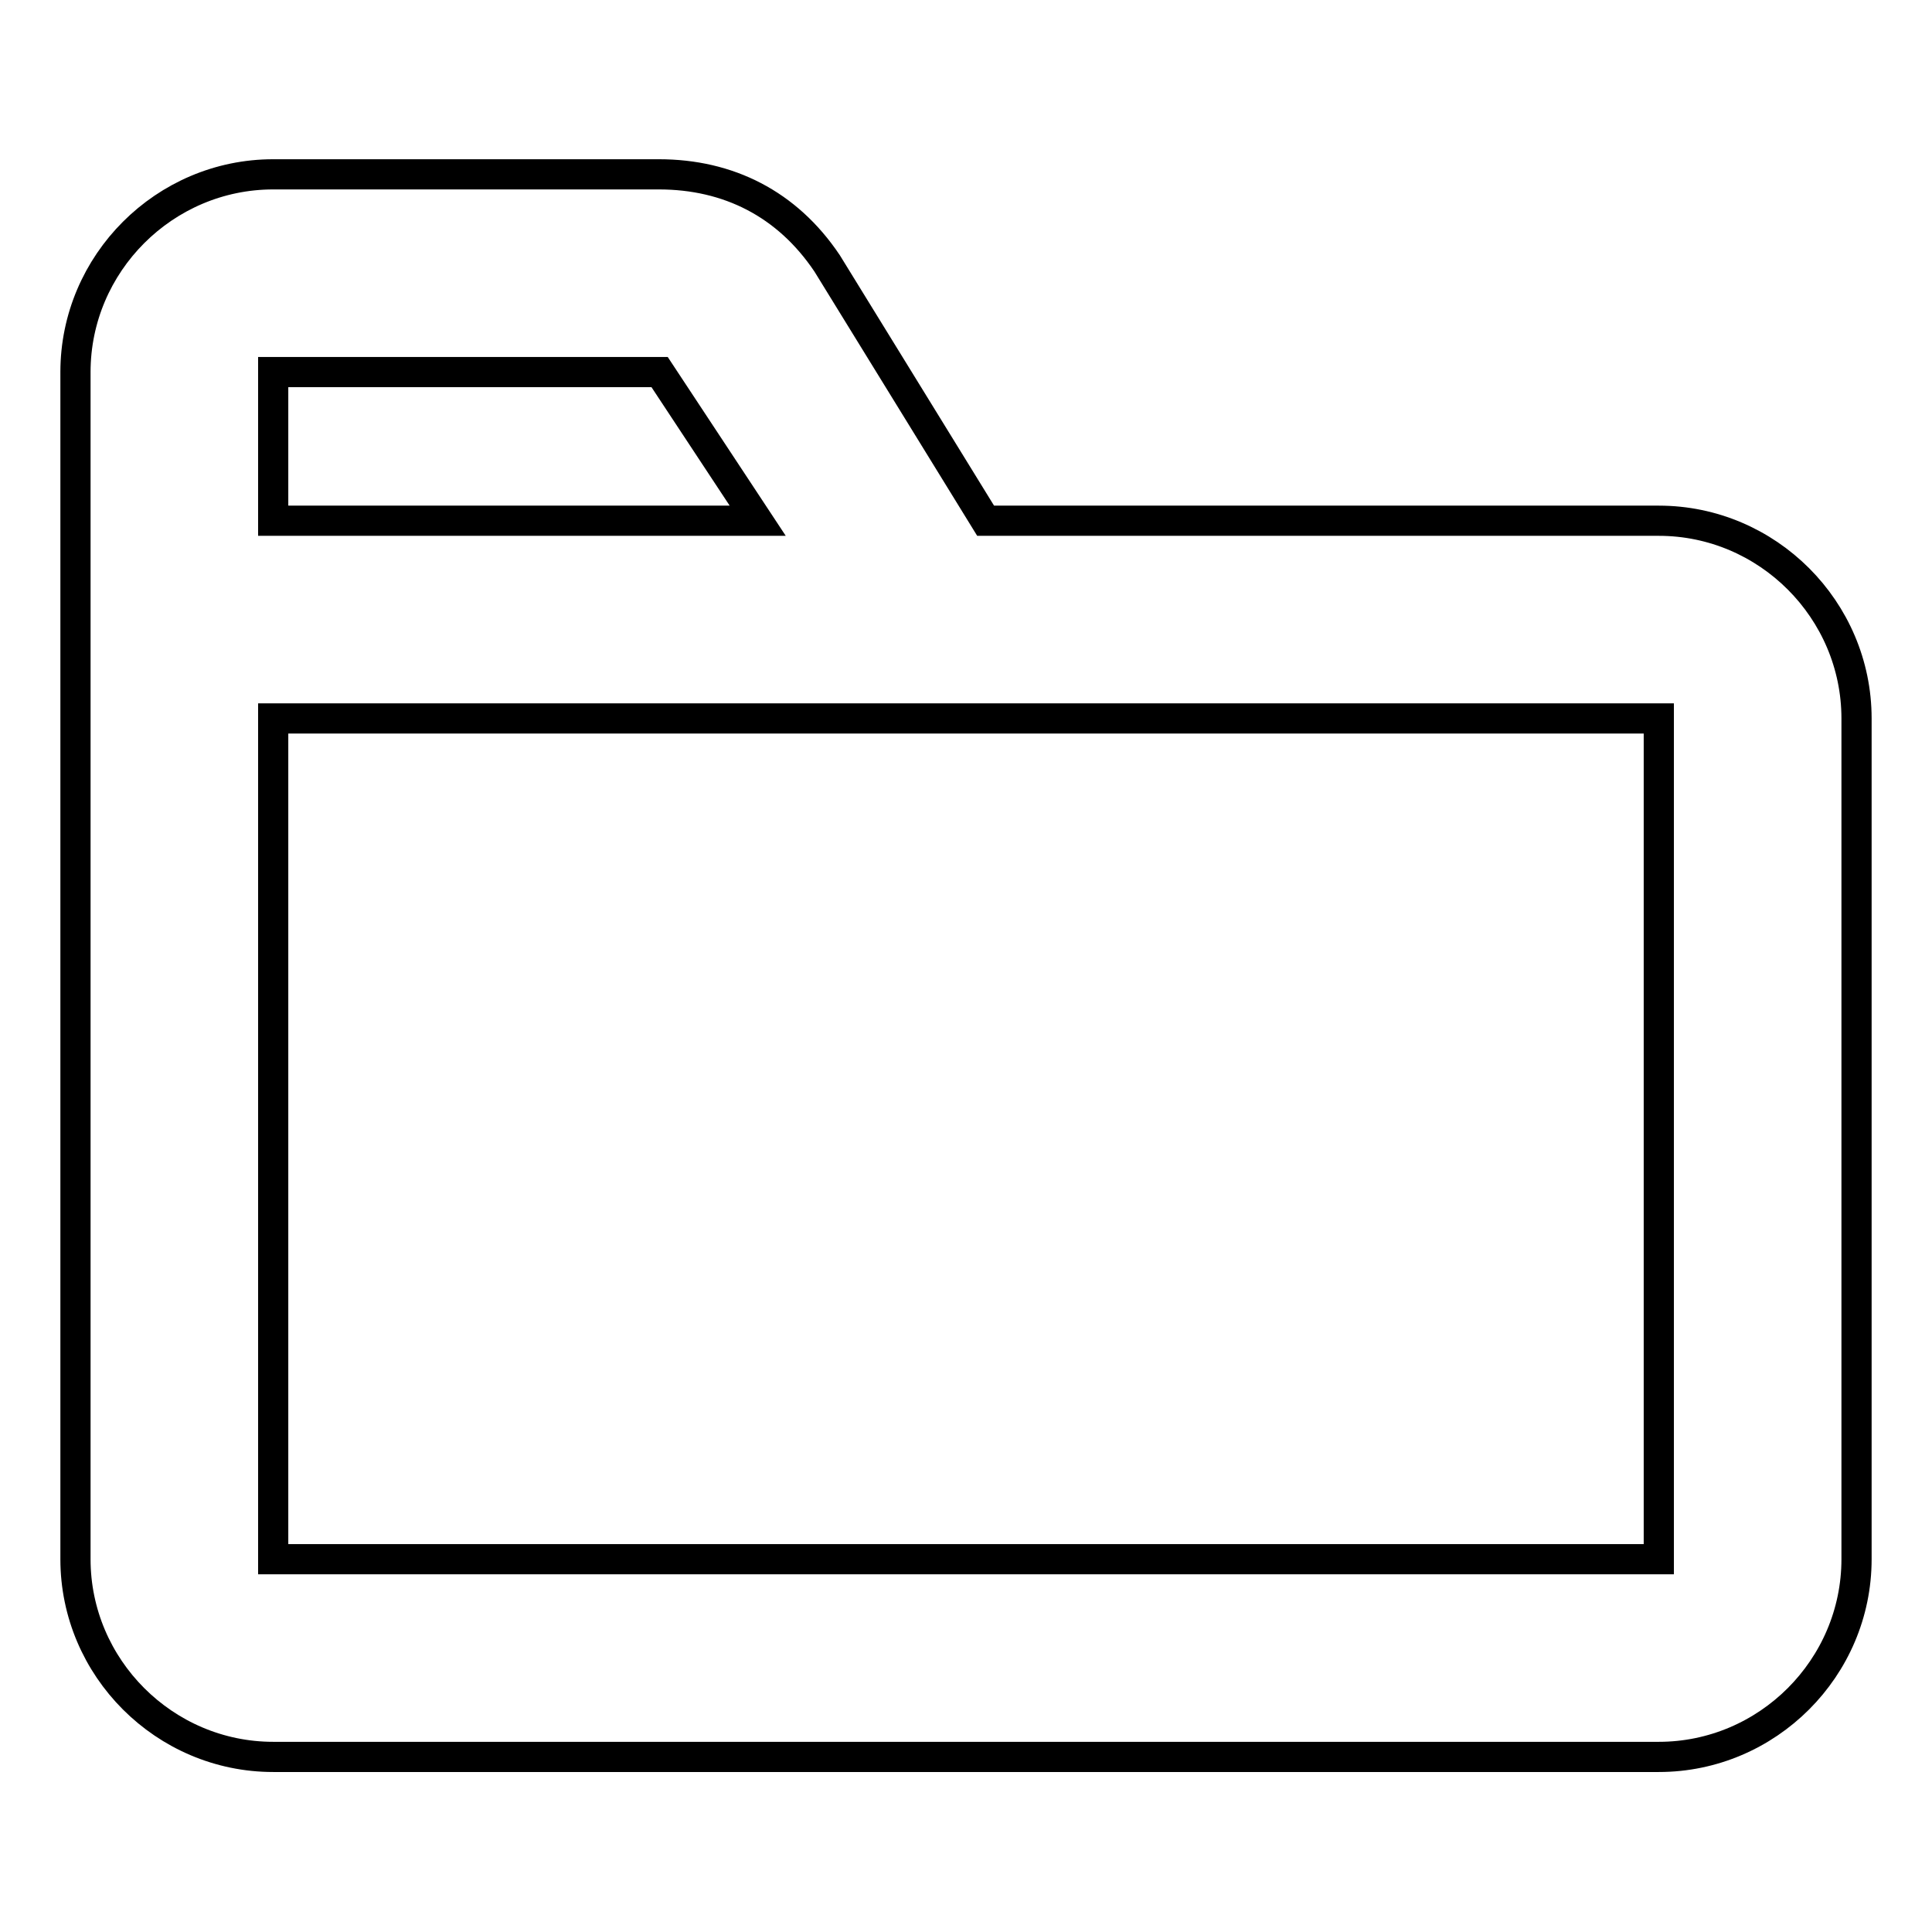 <?xml version="1.0" encoding="utf-8"?>
<!-- Svg Vector Icons : http://www.onlinewebfonts.com/icon -->
<!DOCTYPE svg PUBLIC "-//W3C//DTD SVG 1.1//EN" "http://www.w3.org/Graphics/SVG/1.1/DTD/svg11.dtd">
<svg version="1.1" xmlns="http://www.w3.org/2000/svg" xmlns:xlink="http://www.w3.org/1999/xlink" x="0px" y="0px" viewBox="0 0 256 256" enable-background="new 0 0 256 256" xml:space="preserve">
<g> <path stroke-width="4" fill-opacity="0" stroke="#000000"  d="M36.2,69h64.2L87.4,49.3H36.2V69z M130.6,69h89.2c14.4,0,26.2,11.8,26.2,26.2v111.4 c0,14.4-11.8,26.2-26.2,26.2H36.2c-14.4,0-26.2-11.8-26.2-26.2V49.3c0-14.4,11.8-26.2,26.2-26.2h51.1c9.2,0,17,3.9,22.3,11.8 L130.6,69z M36.2,95.2v111.4h183.6V95.2H36.2z"/></g>
</svg>